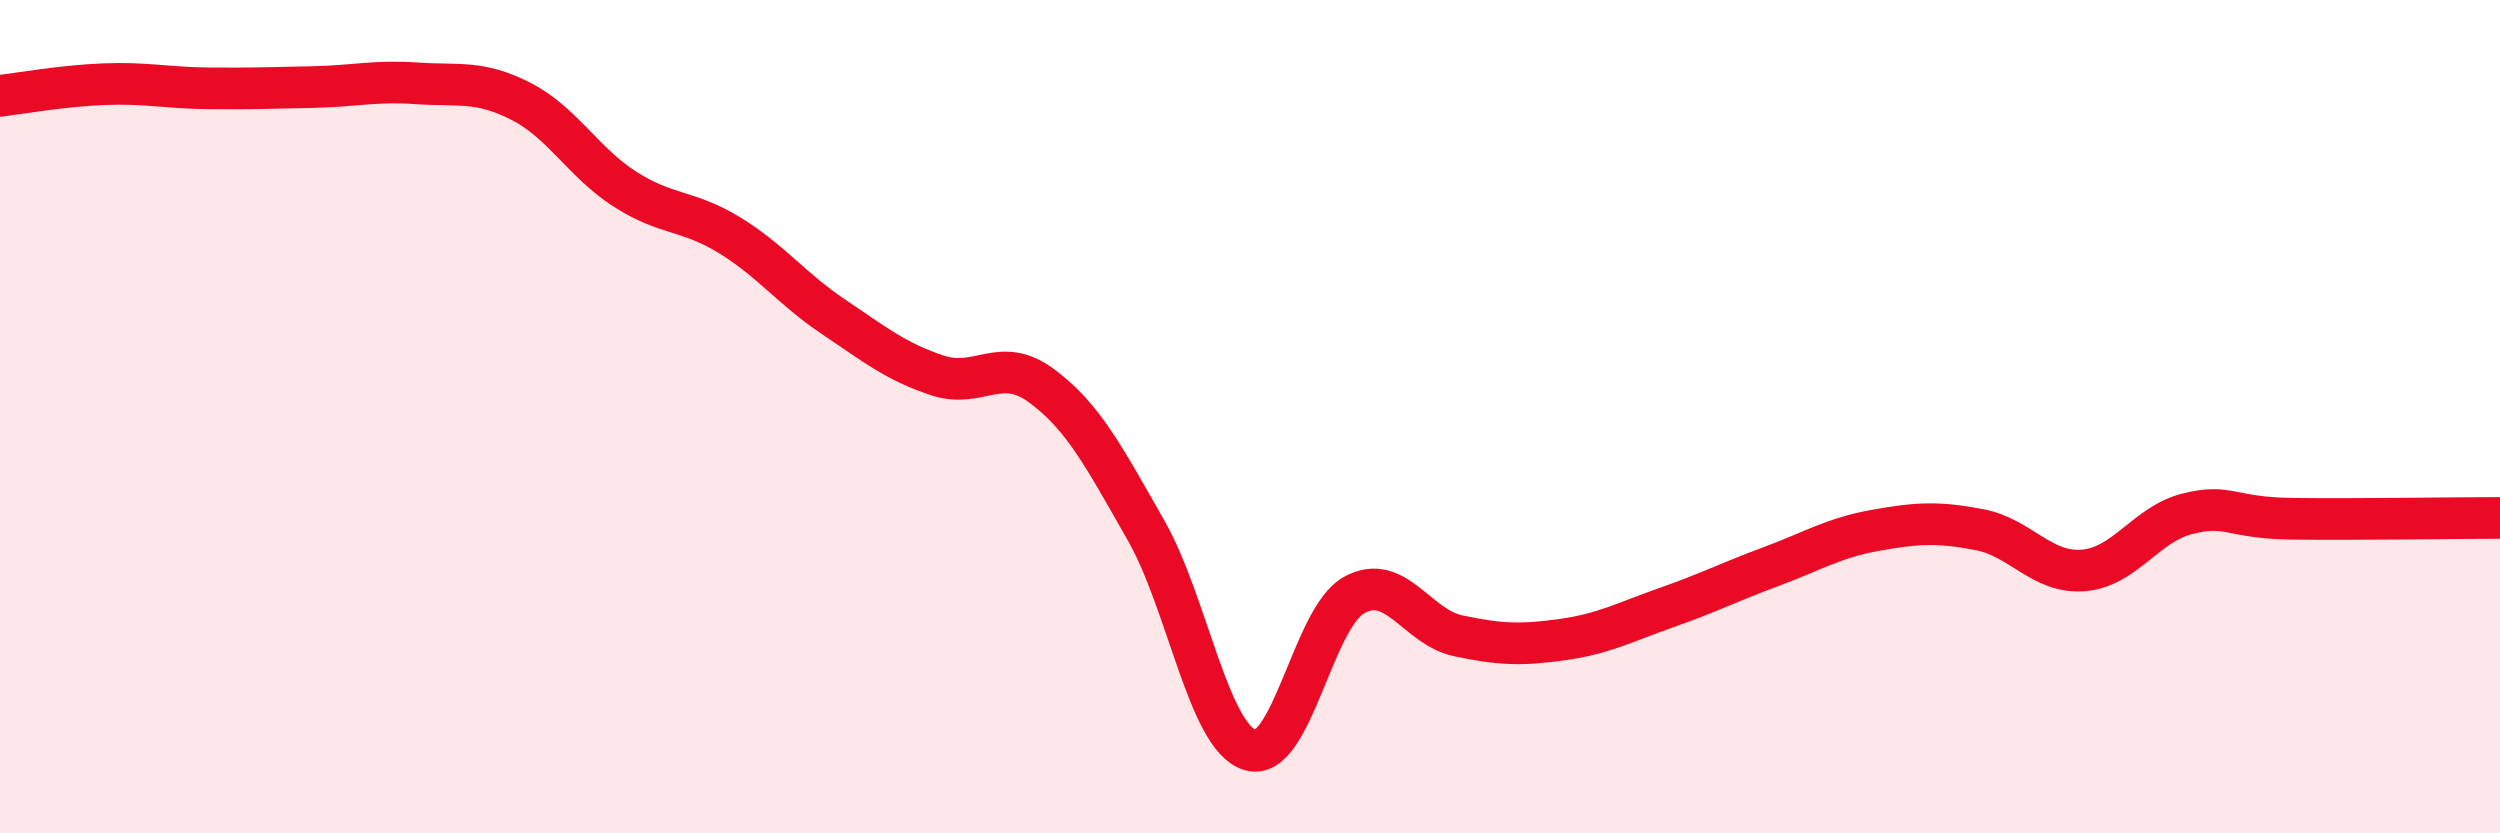 
    <svg width="60" height="20" viewBox="0 0 60 20" xmlns="http://www.w3.org/2000/svg">
      <path
        d="M 0,2.3 C 0.5,2.24 1.5,2.06 2.5,2.02 C 3.5,1.98 4,2.11 5,2.12 C 6,2.13 6.5,2.11 7.5,2.09 C 8.5,2.07 9,1.93 10,2 C 11,2.07 11.5,1.92 12.5,2.43 C 13.5,2.94 14,3.9 15,4.54 C 16,5.18 16.5,5.03 17.5,5.64 C 18.5,6.25 19,6.93 20,7.6 C 21,8.27 21.5,8.68 22.5,9.01 C 23.5,9.34 24,8.52 25,9.26 C 26,10 26.5,10.97 27.5,12.72 C 28.5,14.47 29,17.69 30,18 C 31,18.31 31.5,14.83 32.5,14.28 C 33.5,13.73 34,15.05 35,15.26 C 36,15.47 36.5,15.49 37.5,15.35 C 38.5,15.21 39,14.93 40,14.58 C 41,14.23 41.5,13.97 42.5,13.6 C 43.5,13.23 44,12.91 45,12.73 C 46,12.55 46.5,12.52 47.5,12.71 C 48.5,12.9 49,13.77 50,13.69 C 51,13.61 51.5,12.58 52.5,12.33 C 53.5,12.08 53.5,12.43 55,12.45 C 56.5,12.47 59,12.43 60,12.43L60 20L0 20Z"
        fill="#EB0A25"
        opacity="0.1"
        stroke-linecap="round"
        stroke-linejoin="round"
      />
      <path
        d="M 0,2.3 C 0.5,2.24 1.5,2.06 2.5,2.02 C 3.5,1.98 4,2.11 5,2.12 C 6,2.13 6.5,2.11 7.5,2.09 C 8.5,2.07 9,1.93 10,2 C 11,2.07 11.5,1.92 12.5,2.43 C 13.5,2.94 14,3.9 15,4.54 C 16,5.18 16.5,5.03 17.5,5.64 C 18.5,6.25 19,6.93 20,7.6 C 21,8.27 21.5,8.68 22.5,9.01 C 23.5,9.34 24,8.52 25,9.26 C 26,10 26.5,10.97 27.5,12.72 C 28.5,14.47 29,17.69 30,18 C 31,18.31 31.5,14.83 32.5,14.28 C 33.5,13.73 34,15.05 35,15.26 C 36,15.47 36.5,15.49 37.5,15.35 C 38.5,15.21 39,14.93 40,14.58 C 41,14.23 41.5,13.97 42.5,13.6 C 43.5,13.23 44,12.91 45,12.73 C 46,12.55 46.5,12.52 47.5,12.71 C 48.5,12.9 49,13.77 50,13.69 C 51,13.61 51.5,12.58 52.5,12.33 C 53.5,12.08 53.5,12.43 55,12.45 C 56.5,12.47 59,12.43 60,12.43"
        stroke="#EB0A25"
        stroke-width="1"
        fill="none"
        stroke-linecap="round"
        stroke-linejoin="round"
      />
    </svg>
  